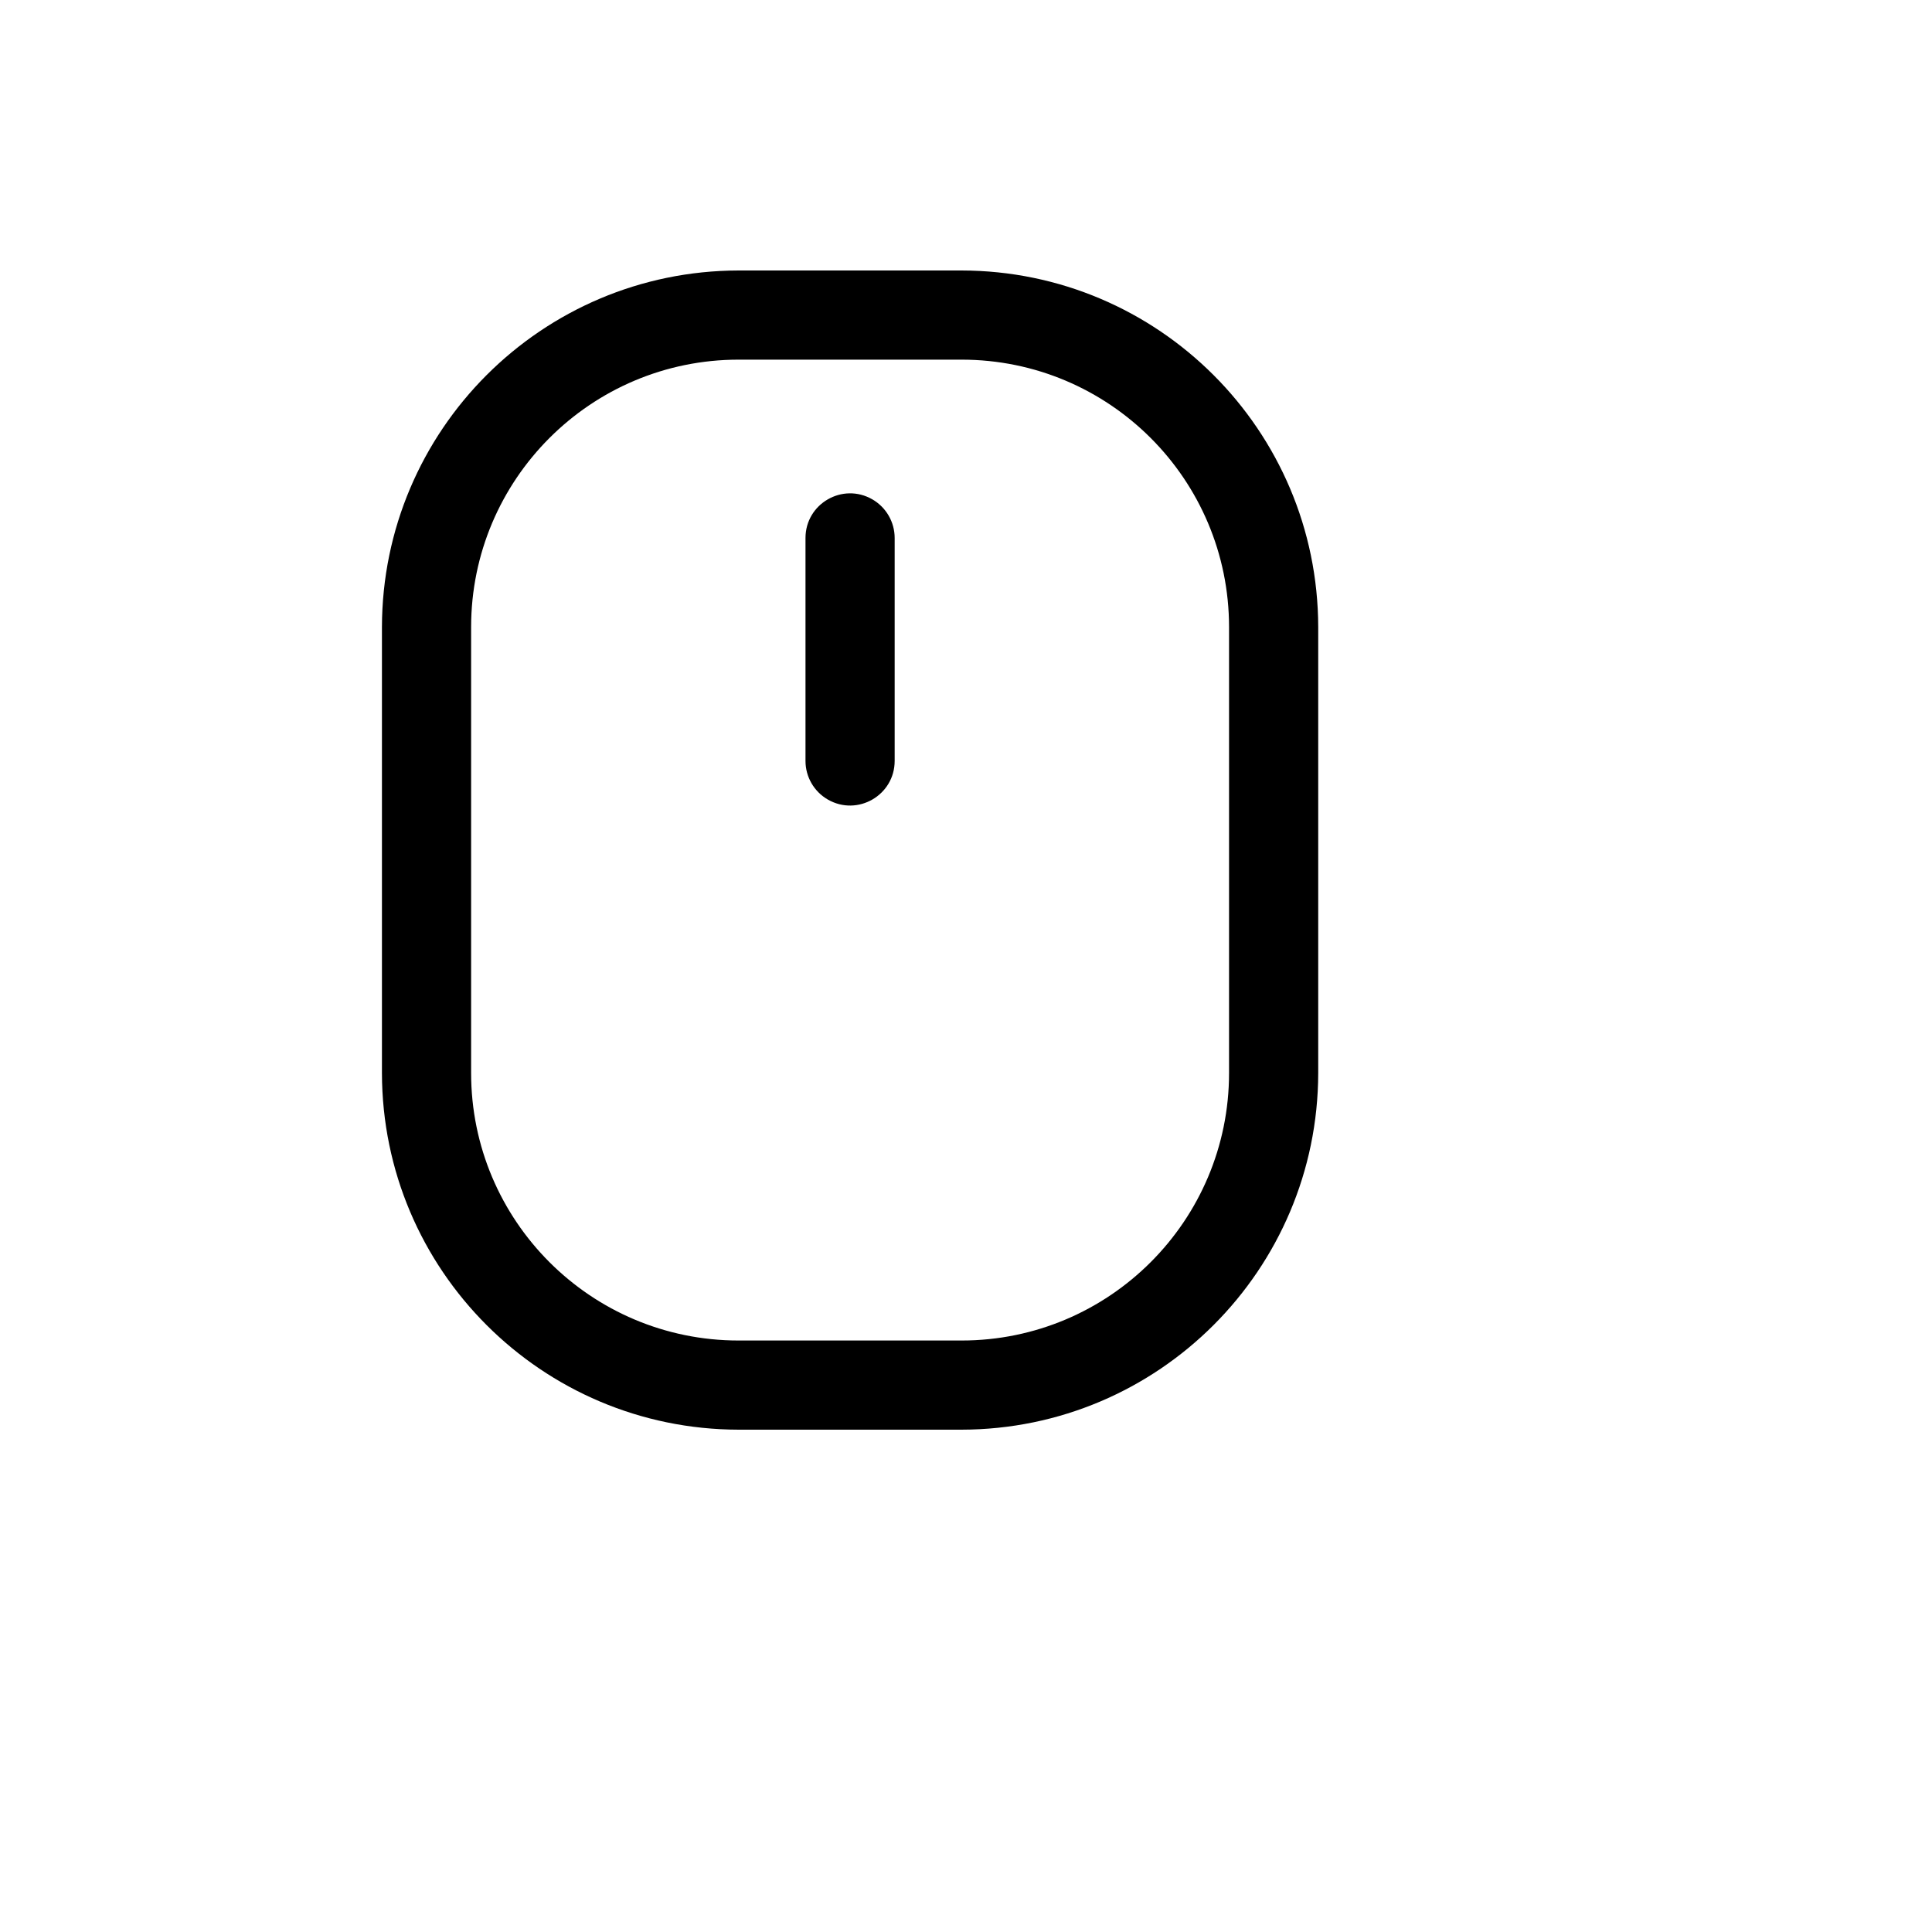 <svg xmlns="http://www.w3.org/2000/svg" version="1.1" xmlns:xlink="http://www.w3.org/1999/xlink" width="100%" height="100%" id="svgWorkerArea" viewBox="-25 -25 625 625" xmlns:idraw="https://idraw.muisca.co" style="background: white;"><defs id="defsdoc"><pattern id="patternBool" x="0" y="0" width="10" height="10" patternUnits="userSpaceOnUse" patternTransform="rotate(35)"><circle cx="5" cy="5" r="4" style="stroke: none;fill: #ff000070;"></circle></pattern></defs><g id="fileImp-936159350" class="cosito"><path id="pathImp-7650543" class="grouped" d="M286.058 62.5C286.058 62.5 213.942 62.5 213.942 62.5 150.258 62.599 98.657 114.201 98.558 177.885 98.558 177.885 98.558 322.115 98.558 322.115 98.657 385.799 150.258 437.401 213.942 437.5 213.942 437.5 286.058 437.5 286.058 437.5 349.742 437.401 401.343 385.799 401.442 322.115 401.442 322.115 401.442 177.885 401.442 177.885 401.343 114.201 349.742 62.599 286.058 62.5 286.058 62.5 286.058 62.5 286.058 62.5M372.596 322.115C372.596 369.909 333.852 408.654 286.058 408.654 286.058 408.654 213.942 408.654 213.942 408.654 166.148 408.654 127.404 369.909 127.404 322.115 127.404 322.115 127.404 177.885 127.404 177.885 127.404 130.091 166.148 91.346 213.942 91.346 213.942 91.346 286.058 91.346 286.058 91.346 333.852 91.346 372.596 130.091 372.596 177.885 372.596 177.885 372.596 322.115 372.596 322.115M264.423 149.038C264.423 149.038 264.423 221.154 264.423 221.154 264.423 232.257 252.404 239.196 242.788 233.645 238.326 231.068 235.577 226.307 235.577 221.154 235.577 221.154 235.577 149.038 235.577 149.038 235.577 137.936 247.596 130.996 257.212 136.548 261.674 139.124 264.423 143.886 264.423 149.038 264.423 149.038 264.423 149.038 264.423 149.038"></path></g></svg>